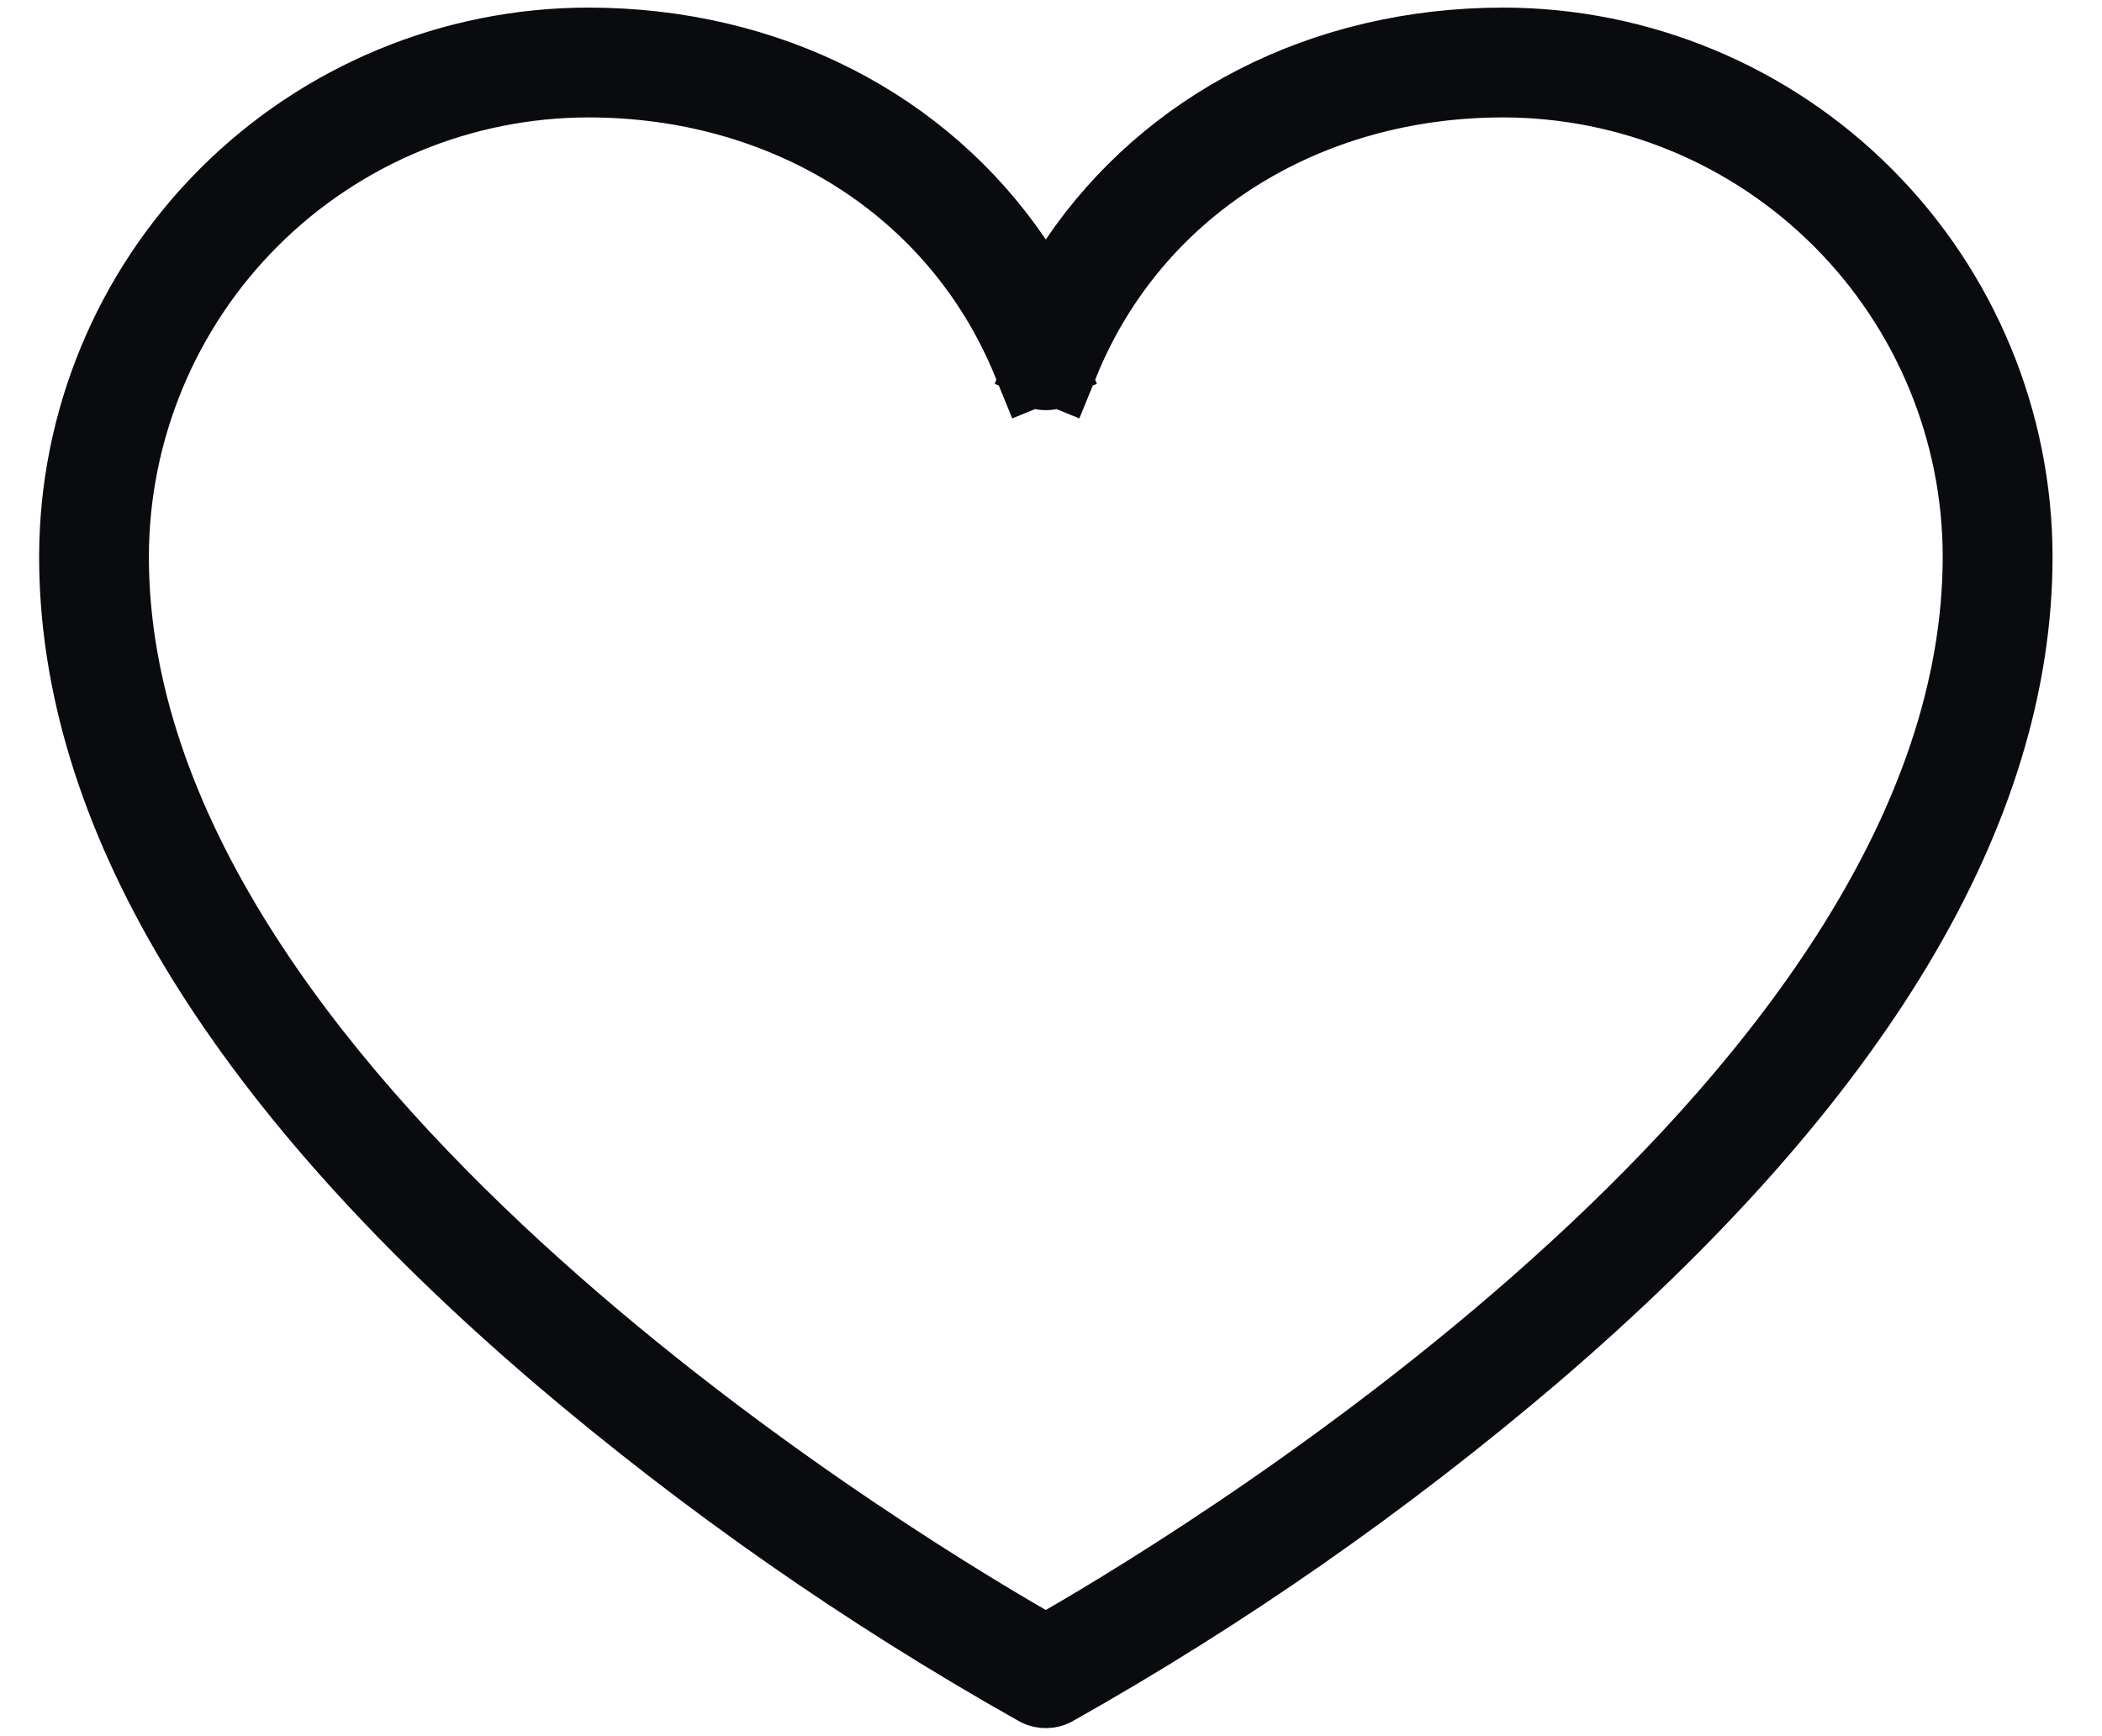 <?xml version="1.0" encoding="UTF-8"?> <svg xmlns="http://www.w3.org/2000/svg" width="23" height="19" viewBox="0 0 23 19" fill="none"><path d="M11.029 2.901L11.443 3.513L11.857 2.901C12.833 1.46 14.501 0.584 16.45 0.583C17.91 0.585 19.311 1.166 20.343 2.199C21.376 3.232 21.957 4.632 21.959 6.093C21.958 8.8 20.267 11.717 16.717 14.755C15.096 16.136 13.345 17.358 11.488 18.402C11.474 18.409 11.459 18.412 11.443 18.412C11.427 18.412 11.412 18.409 11.398 18.402C9.542 17.358 7.791 16.137 6.17 14.755C2.619 11.717 0.928 8.8 0.928 6.092C0.93 4.632 1.51 3.232 2.543 2.199C3.576 1.166 4.976 0.585 6.436 0.583C8.386 0.584 10.053 1.46 11.029 2.901ZM11.193 18.052L11.443 18.196L11.693 18.052C12.528 17.57 15.017 16.062 17.305 13.96C19.566 11.883 21.757 9.109 21.757 6.092V6.091C21.756 4.685 21.196 3.336 20.201 2.341C19.206 1.346 17.858 0.787 16.451 0.785H16.45C14.236 0.785 12.335 1.974 11.536 3.927L11.999 4.116L11.537 3.926C11.529 3.945 11.516 3.96 11.499 3.972C11.483 3.983 11.463 3.989 11.443 3.989C11.423 3.989 11.404 3.983 11.387 3.972C11.37 3.96 11.357 3.945 11.35 3.926L10.887 4.116L11.35 3.927C10.551 1.974 8.65 0.785 6.436 0.785L6.436 0.785C5.029 0.787 3.68 1.346 2.685 2.341C1.69 3.336 1.131 4.685 1.129 6.091V6.092C1.129 9.109 3.32 11.883 5.582 13.96C7.869 16.062 10.358 17.57 11.193 18.052Z" stroke="#090B0F"></path></svg> 